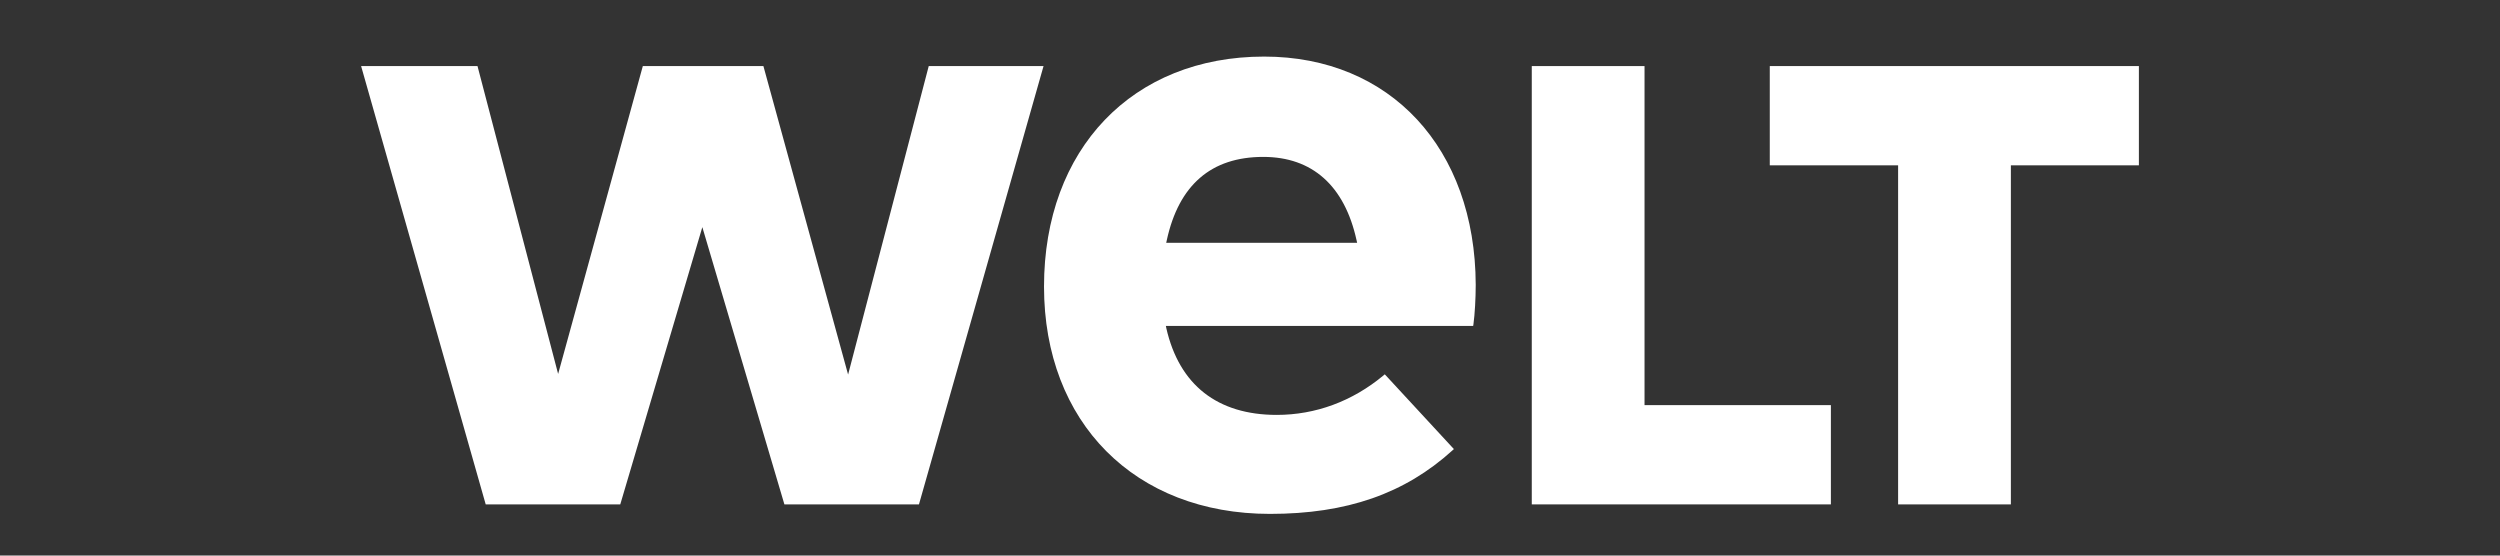 <svg width="180" height="40" viewBox="0 0 180 40" fill="none" xmlns="http://www.w3.org/2000/svg">
<rect x="0" y="0" width="180" height="40" fill="#333333" stroke="none"/>
<g clip-path="url(#clip0_8094_48605)">
<path d="M136.664 36.316V11.904H127.424V4.758H154V11.904H144.783V36.316H136.664Z" fill="white"/>
<path d="M110.288 36.316V4.758H118.406V29.169H131.824V36.316H110.288Z" fill="white"/>
<path d="M91.018 4.074C81.538 4.074 75.169 10.729 75.169 20.633C75.169 30.422 81.708 37 91.439 37C96.963 37 101.138 35.546 104.579 32.426L104.68 32.334L99.705 26.951L99.604 27.036C97.374 28.892 94.718 29.873 91.926 29.873C87.662 29.873 84.914 27.721 83.979 23.648L83.942 23.466L106.068 23.465C106.075 23.424 106.082 23.394 106.089 23.34C106.186 22.631 106.252 21.473 106.252 20.503C106.219 10.676 100.097 4.074 91.018 4.074ZM83.968 17.48L84.007 17.3C84.874 13.316 87.211 11.297 90.954 11.297C94.485 11.297 96.809 13.372 97.673 17.299L97.713 17.48H83.968V17.48Z" fill="white"/>
<path d="M56.477 36.316L50.568 16.354L44.659 36.316H34.971L26 4.758H34.38L40.185 26.923L46.283 4.758H54.965L61.063 26.968L66.869 4.758H75.135L66.165 36.316H56.477Z" fill="white"/>
</g>
<defs>
<clipPath id="clip0_8094_48605">
<rect width="128" height="33" fill="white" transform="translate(26 4)"/>
</clipPath>
</defs>
</svg>
